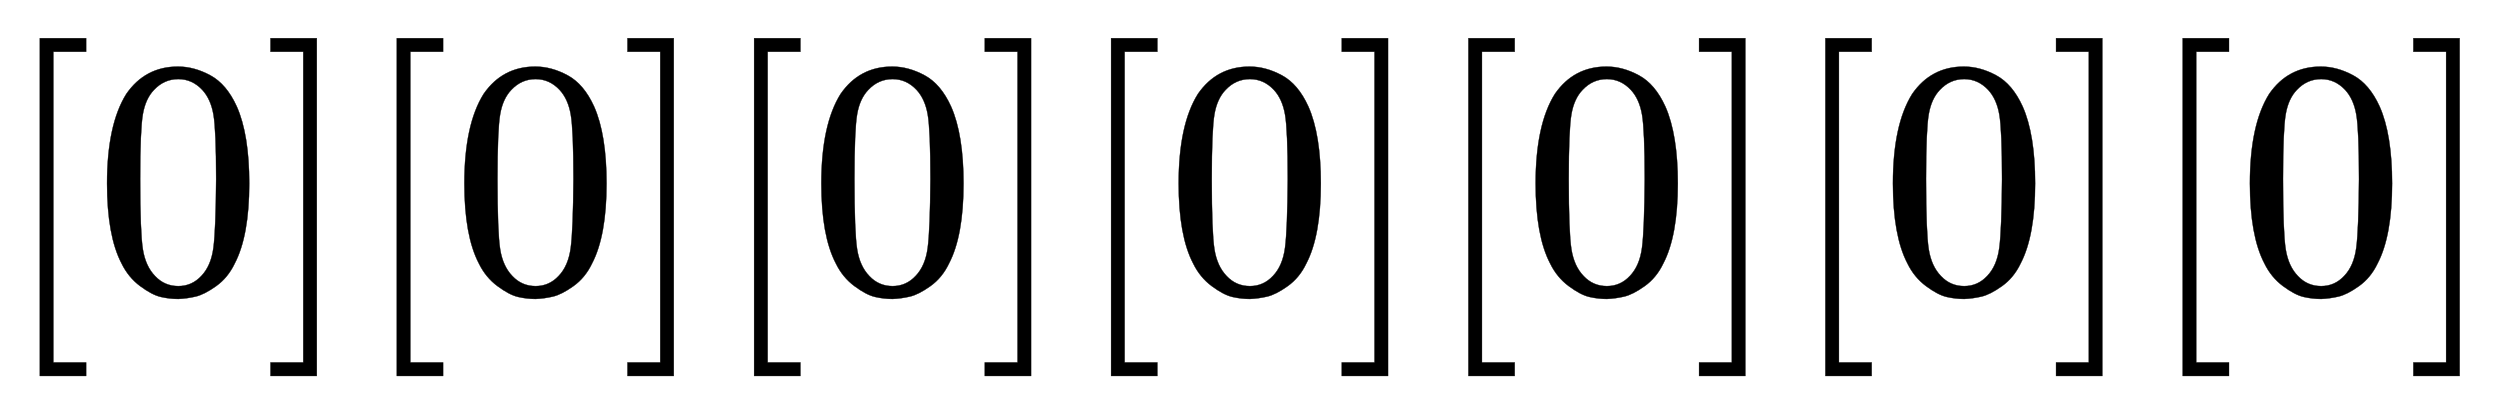 <svg xmlns:xlink="http://www.w3.org/1999/xlink" width="17.193ex" height="2.843ex" style="vertical-align: -0.838ex; font-size: 15px;" viewBox="0 -863.1 7402.5 1223.9" role="img" focusable="false" xmlns="http://www.w3.org/2000/svg">
<defs>
<path stroke-width="1" id="E1-MJMAIN-5B" d="M118 -250V750H255V710H158V-210H255V-250H118Z"></path>
<path stroke-width="1" id="E1-MJMAIN-30" d="M96 585Q152 666 249 666Q297 666 345 640T423 548Q460 465 460 320Q460 165 417 83Q397 41 362 16T301 -15T250 -22Q224 -22 198 -16T137 16T82 83Q39 165 39 320Q39 494 96 585ZM321 597Q291 629 250 629Q208 629 178 597Q153 571 145 525T137 333Q137 175 145 125T181 46Q209 16 250 16Q290 16 318 46Q347 76 354 130T362 333Q362 478 354 524T321 597Z"></path>
<path stroke-width="1" id="E1-MJMAIN-5D" d="M22 710V750H159V-250H22V-210H119V710H22Z"></path>
</defs>
<g stroke="currentColor" fill="currentColor" stroke-width="0" transform="matrix(1 0 0 -1 0 0)">
 <use xlink:href="#E1-MJMAIN-5B" x="0" y="0"></use>
 <use xlink:href="#E1-MJMAIN-30" x="278" y="0"></use>
 <use xlink:href="#E1-MJMAIN-5D" x="779" y="0"></use>
 <use xlink:href="#E1-MJMAIN-5B" x="1057" y="0"></use>
 <use xlink:href="#E1-MJMAIN-30" x="1336" y="0"></use>
 <use xlink:href="#E1-MJMAIN-5D" x="1836" y="0"></use>
 <use xlink:href="#E1-MJMAIN-5B" x="2115" y="0"></use>
 <use xlink:href="#E1-MJMAIN-30" x="2393" y="0"></use>
 <use xlink:href="#E1-MJMAIN-5D" x="2894" y="0"></use>
 <use xlink:href="#E1-MJMAIN-5B" x="3172" y="0"></use>
 <use xlink:href="#E1-MJMAIN-30" x="3451" y="0"></use>
 <use xlink:href="#E1-MJMAIN-5D" x="3951" y="0"></use>
 <use xlink:href="#E1-MJMAIN-5B" x="4230" y="0"></use>
 <use xlink:href="#E1-MJMAIN-30" x="4508" y="0"></use>
 <use xlink:href="#E1-MJMAIN-5D" x="5009" y="0"></use>
 <use xlink:href="#E1-MJMAIN-5B" x="5287" y="0"></use>
 <use xlink:href="#E1-MJMAIN-30" x="5566" y="0"></use>
 <use xlink:href="#E1-MJMAIN-5D" x="6066" y="0"></use>
 <use xlink:href="#E1-MJMAIN-5B" x="6345" y="0"></use>
 <use xlink:href="#E1-MJMAIN-30" x="6623" y="0"></use>
 <use xlink:href="#E1-MJMAIN-5D" x="7124" y="0"></use>
</g>
</svg>